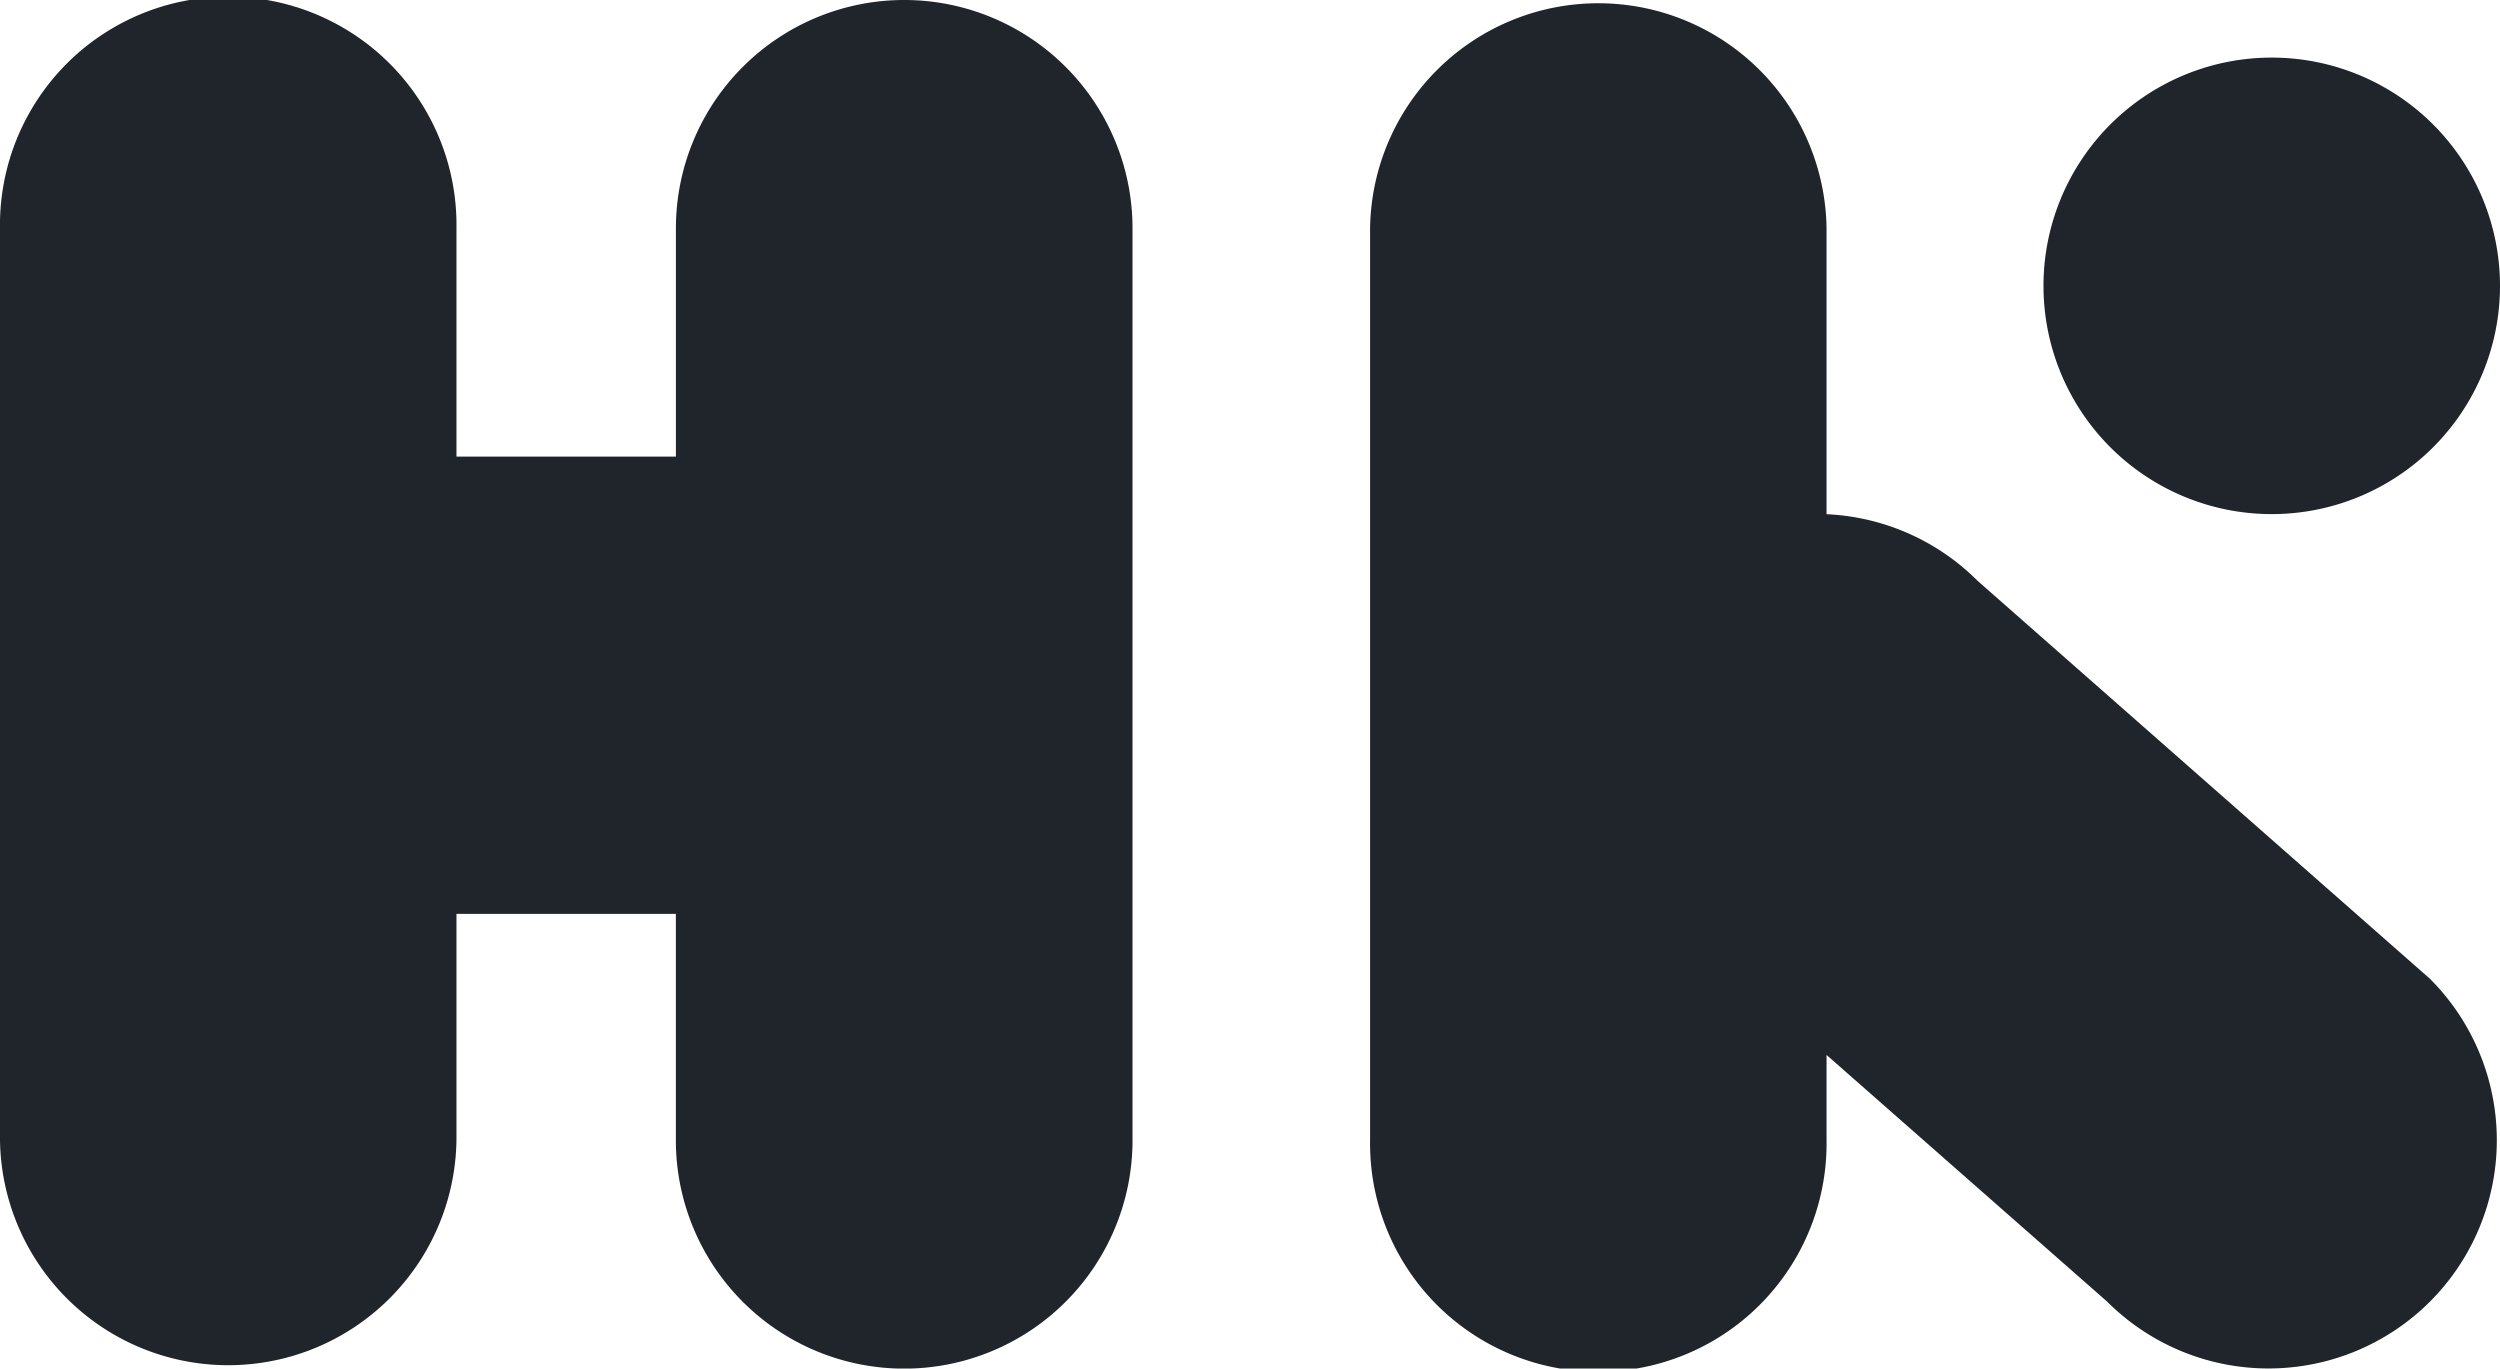 <svg id="Group_705" data-name="Group 705" xmlns="http://www.w3.org/2000/svg" width="50.787" height="27.801" viewBox="0 0 50.787 27.801">
  <path id="Path_83" data-name="Path 83" d="M26.773,5.994a4.637,4.637,0,1,1-4.638-4.638,4.639,4.639,0,0,1,4.638,4.638" transform="translate(24.014 -0.186)" fill="#1f252b"/>
  <path id="Path_84" data-name="Path 84" d="M23.518,1.008a4.639,4.639,0,0,0-4.638,4.638v4.638H14.422V5.646a4.637,4.637,0,1,0-9.273,0V24.173a4.637,4.637,0,0,0,9.273,0v-4.6h4.457v4.6a4.638,4.638,0,0,0,9.277,0V5.646a4.639,4.639,0,0,0-4.638-4.638" transform="translate(-5.149 -1.008)" fill="#1f252b"/>
  <path id="Path_85" data-name="Path 85" d="M34.959,20.893,25.77,12.809A4.634,4.634,0,0,0,22.7,11.454V5.643a4.637,4.637,0,0,0-9.273,0V24.17a4.637,4.637,0,1,0,9.273,0V22.439l5.7,5.011a4.637,4.637,0,0,0,6.558-6.558" transform="translate(14.406 -1.008)" fill="#1f252b"/>
</svg>
